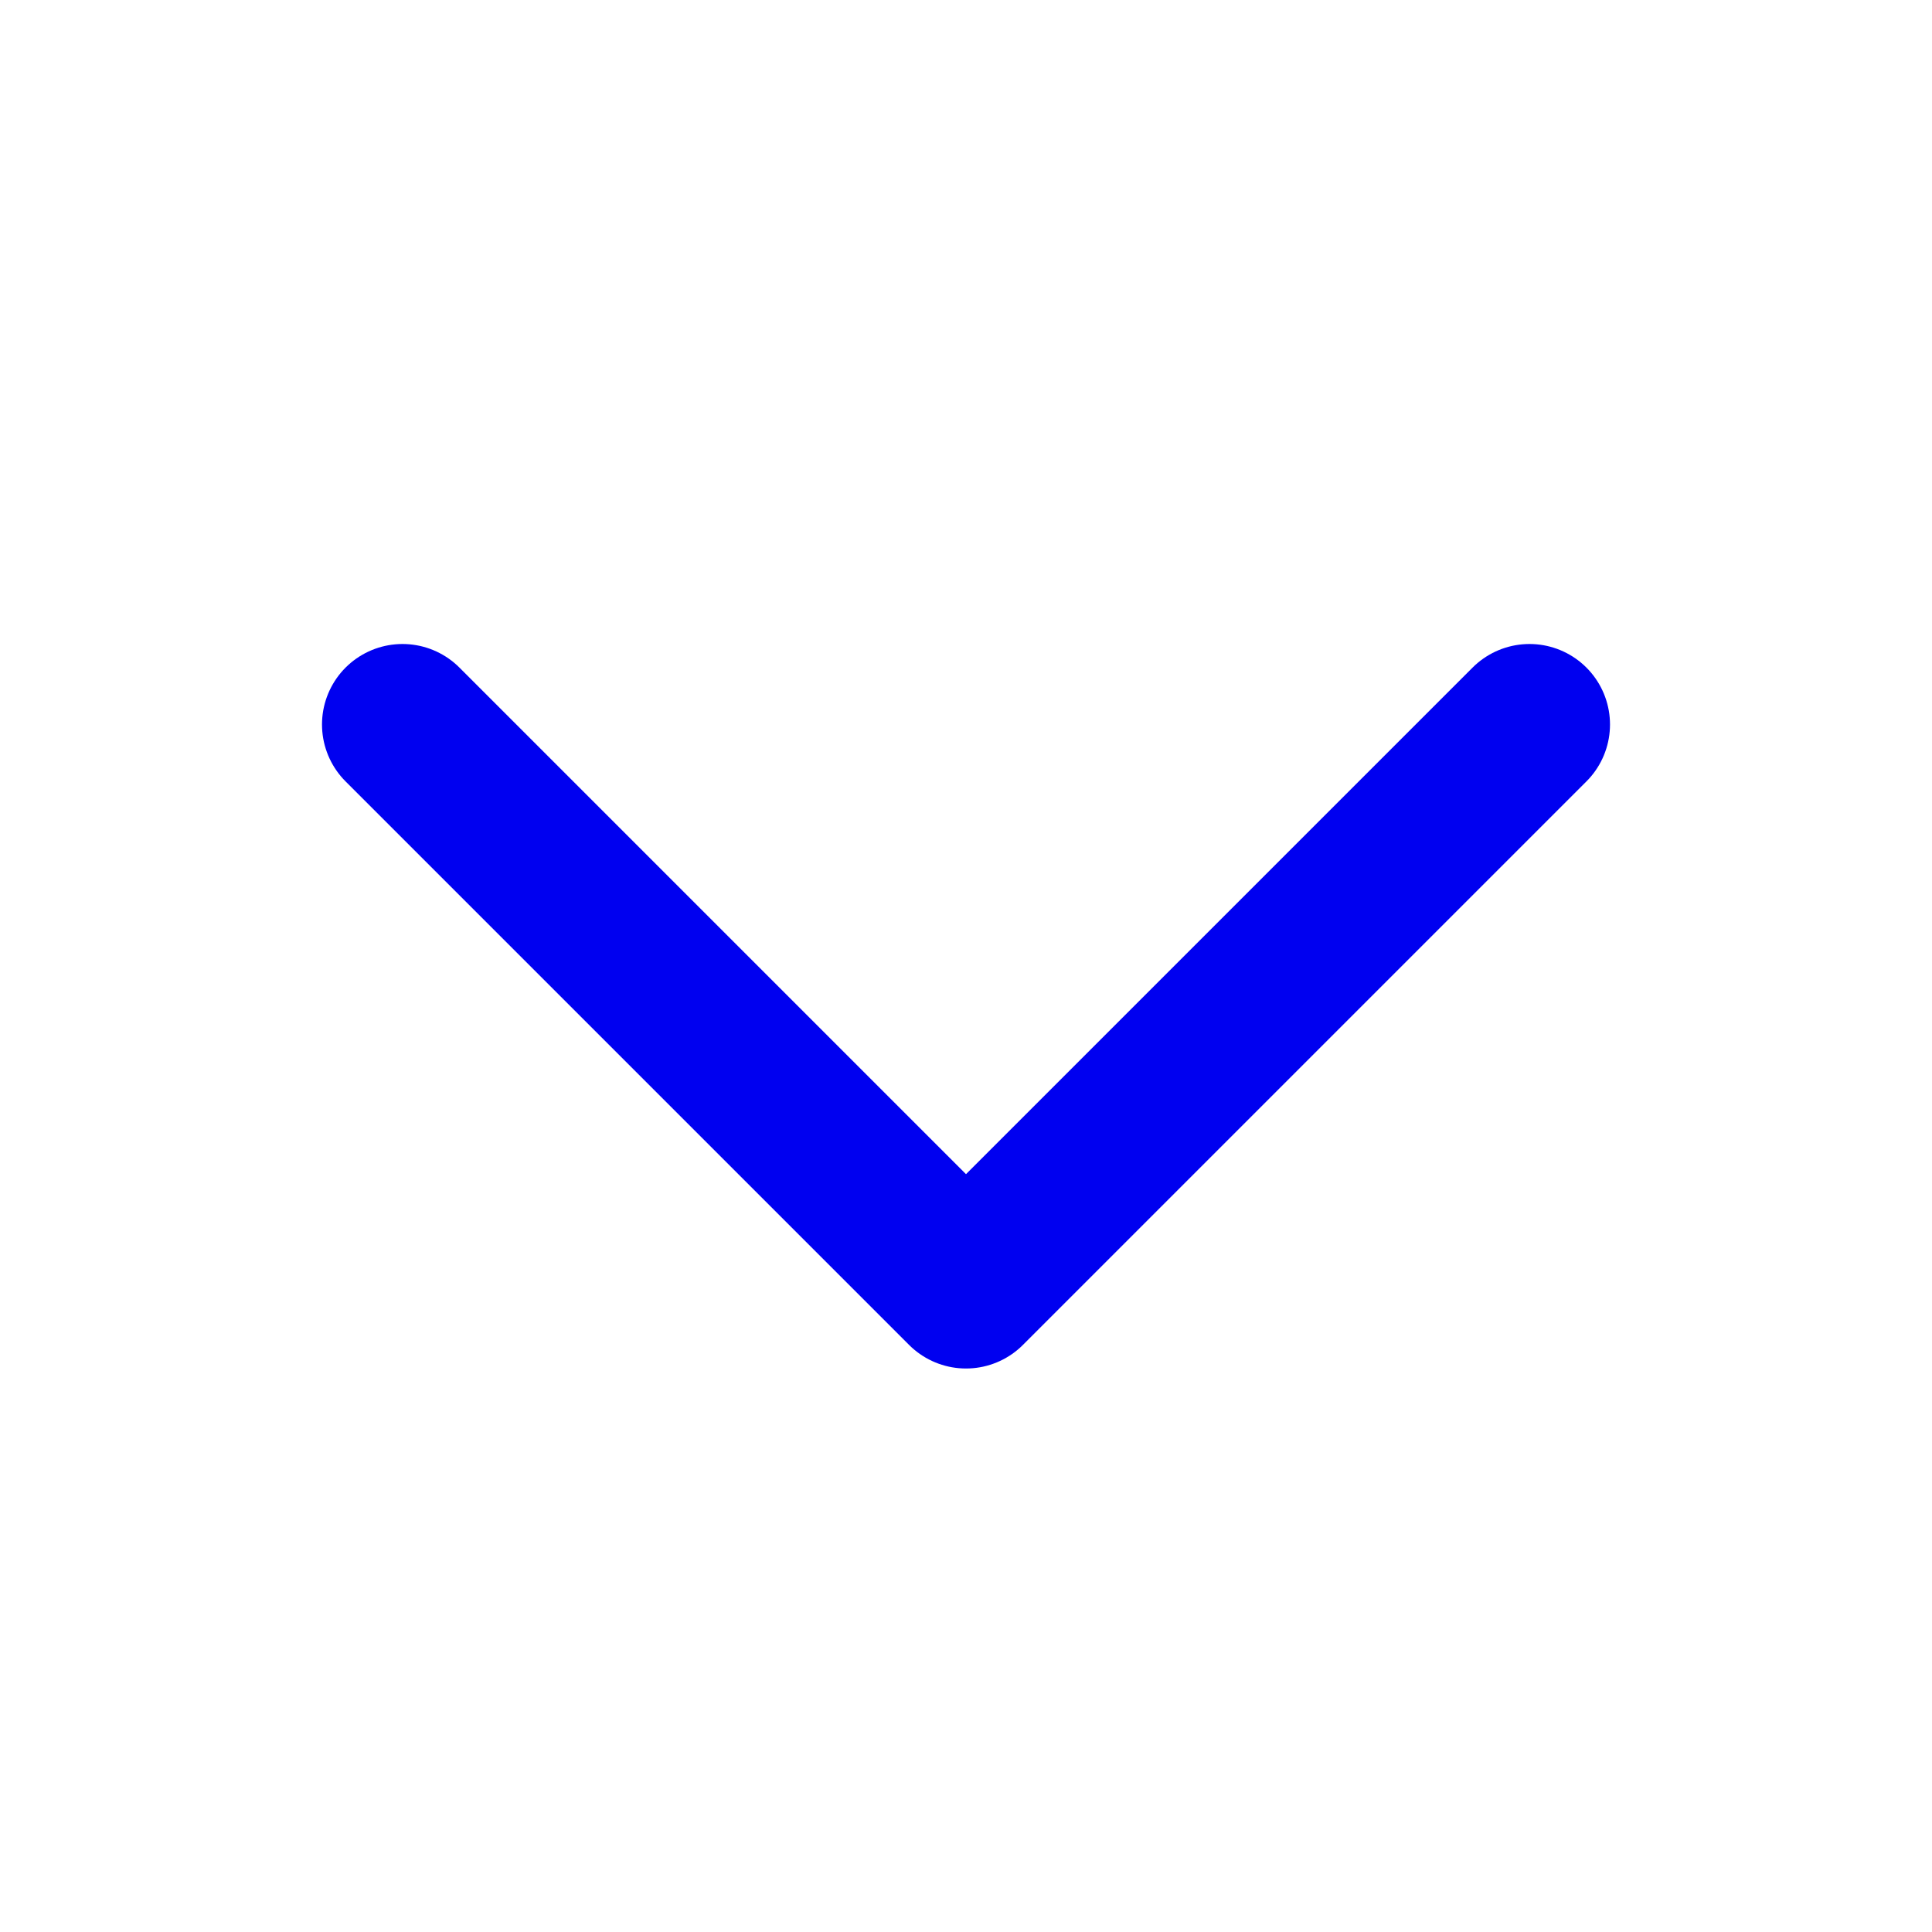 <svg width="24" height="24" viewBox="0 0 24 24" fill="none" xmlns="http://www.w3.org/2000/svg">
    <g>
        <path d="M19 9L12 16L5 9" stroke="#0000F0" stroke-width="2"
            stroke-linecap="round" stroke-linejoin="round" />
    </g>
</svg>
